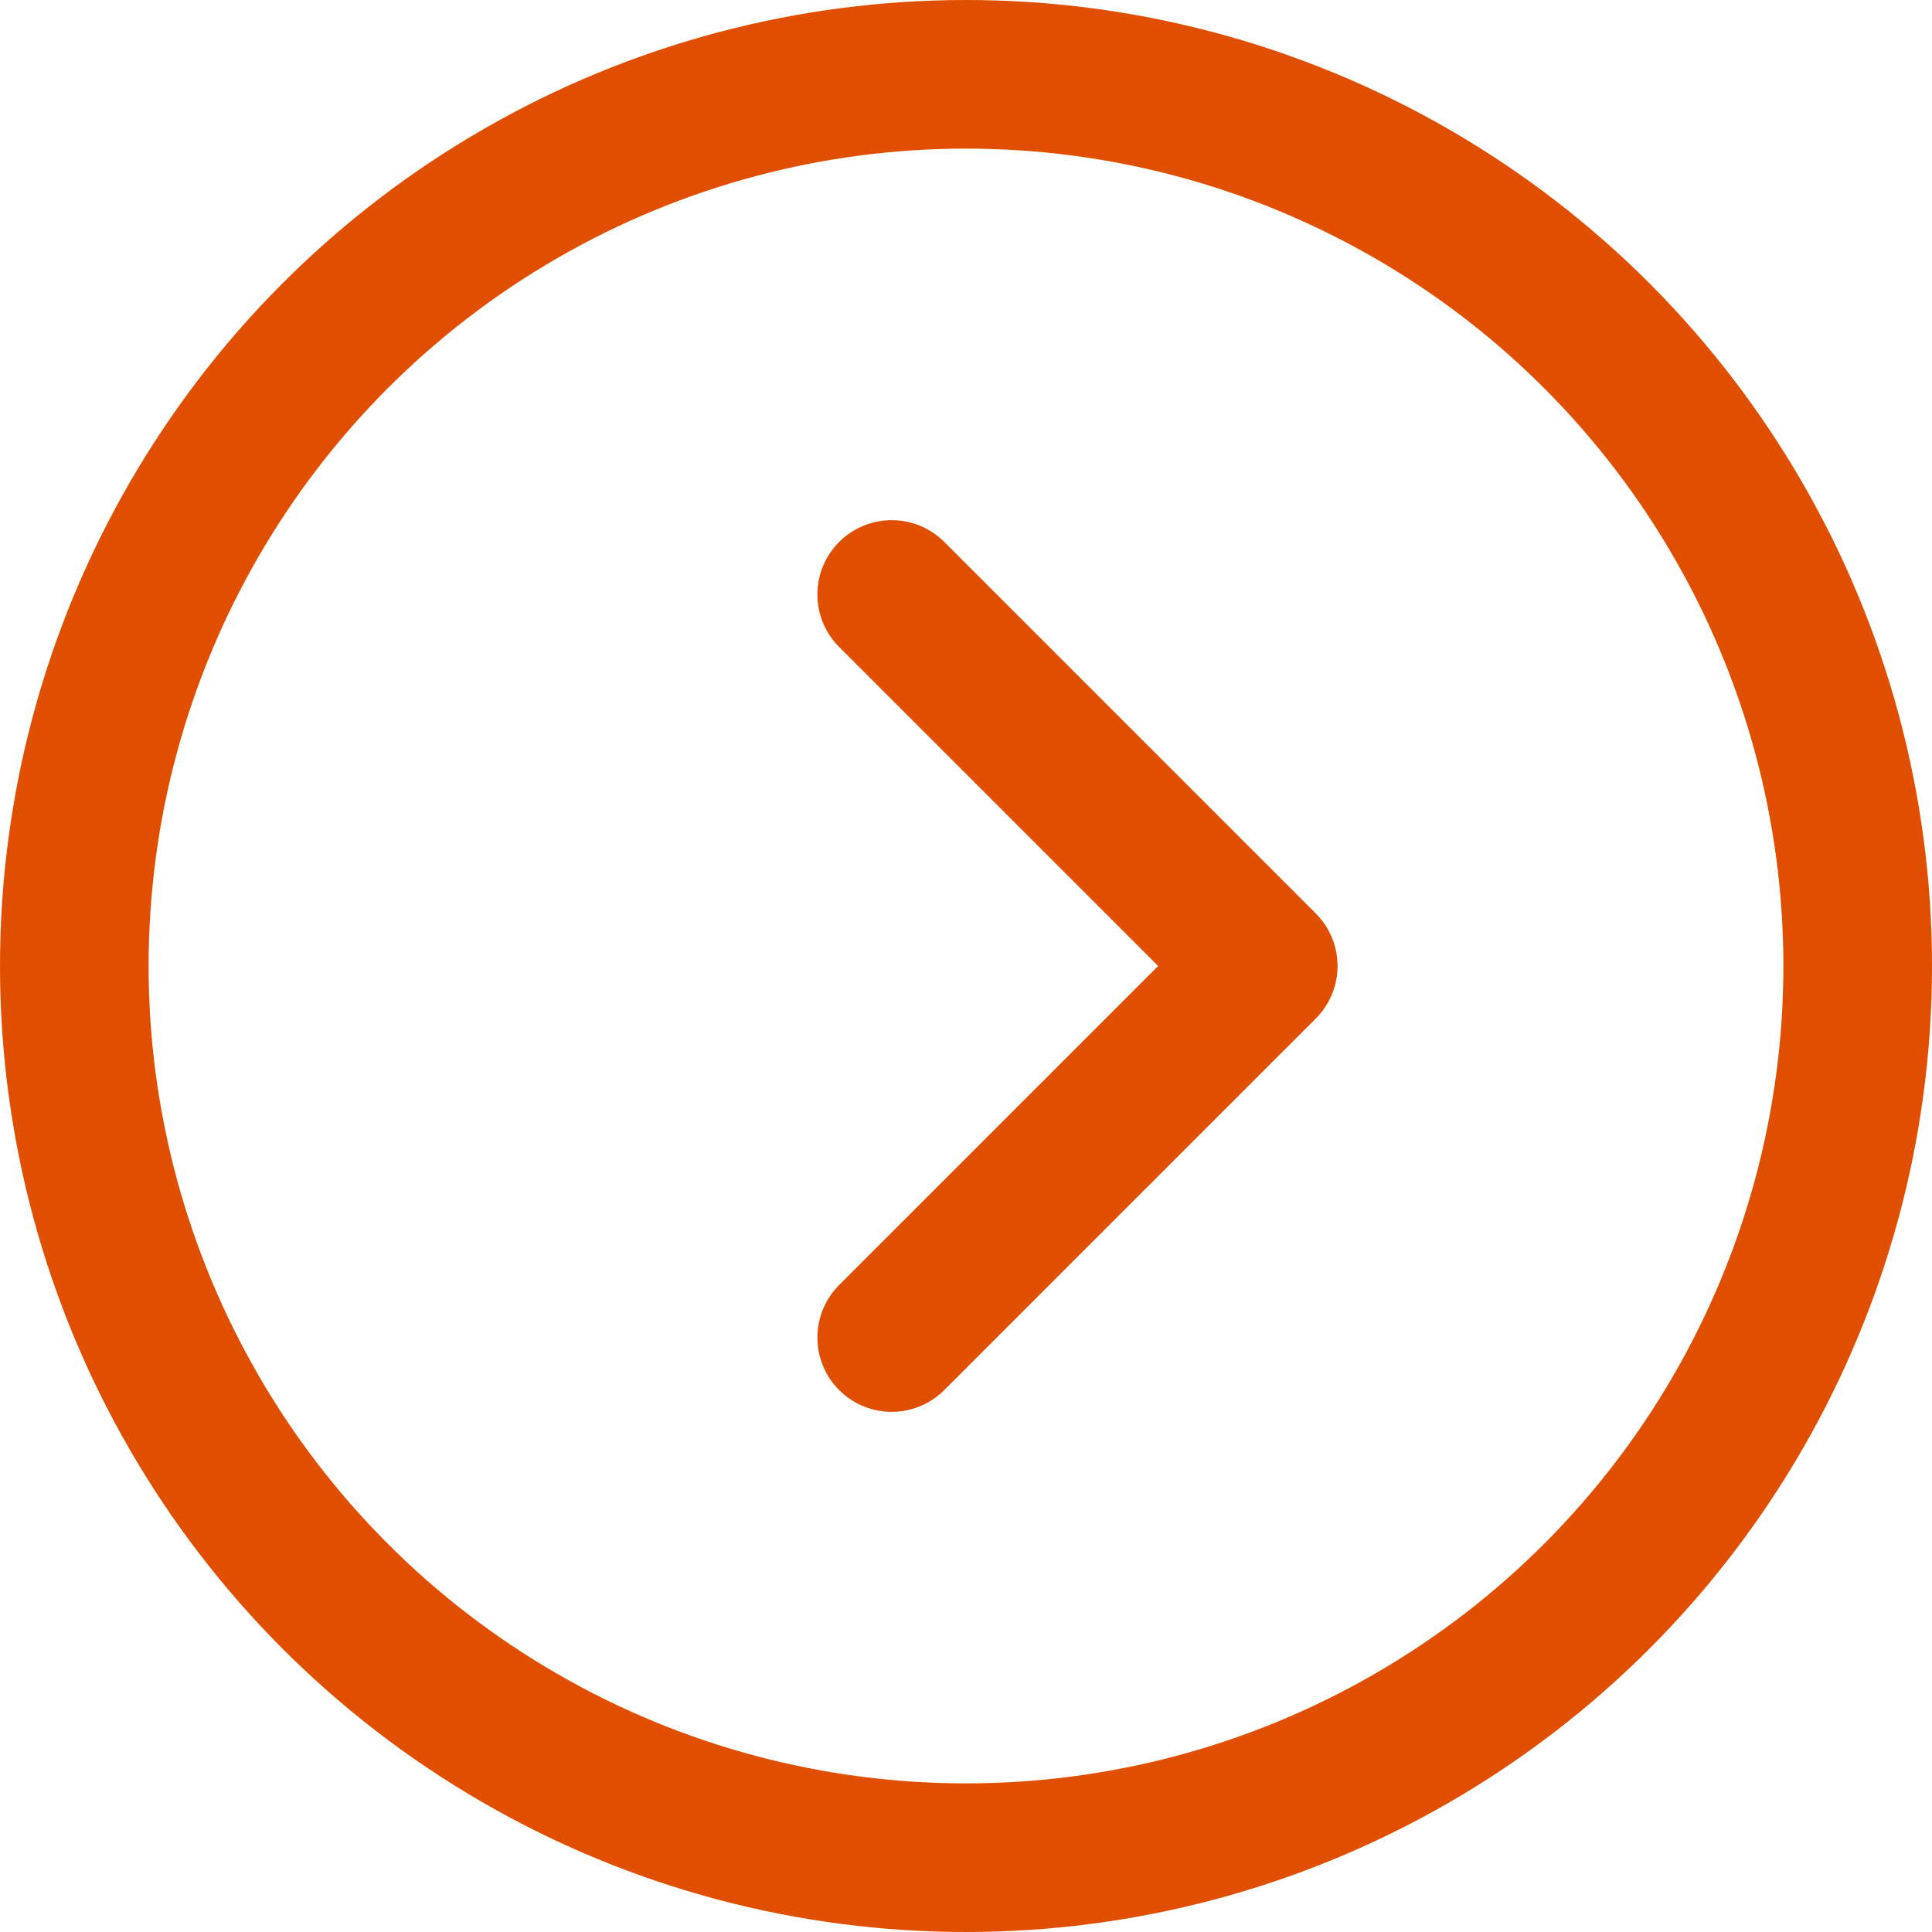 <svg width="13" height="13" viewBox="0 0 13 13" fill="none" xmlns="http://www.w3.org/2000/svg">
    <circle cx="6.5" cy="6.5" r="6" stroke="#E04F00"/>
    <path d="M6 4L8.5 6.5L6 9" stroke="#E04F00" stroke-linecap="round" stroke-linejoin="round"/>
</svg>